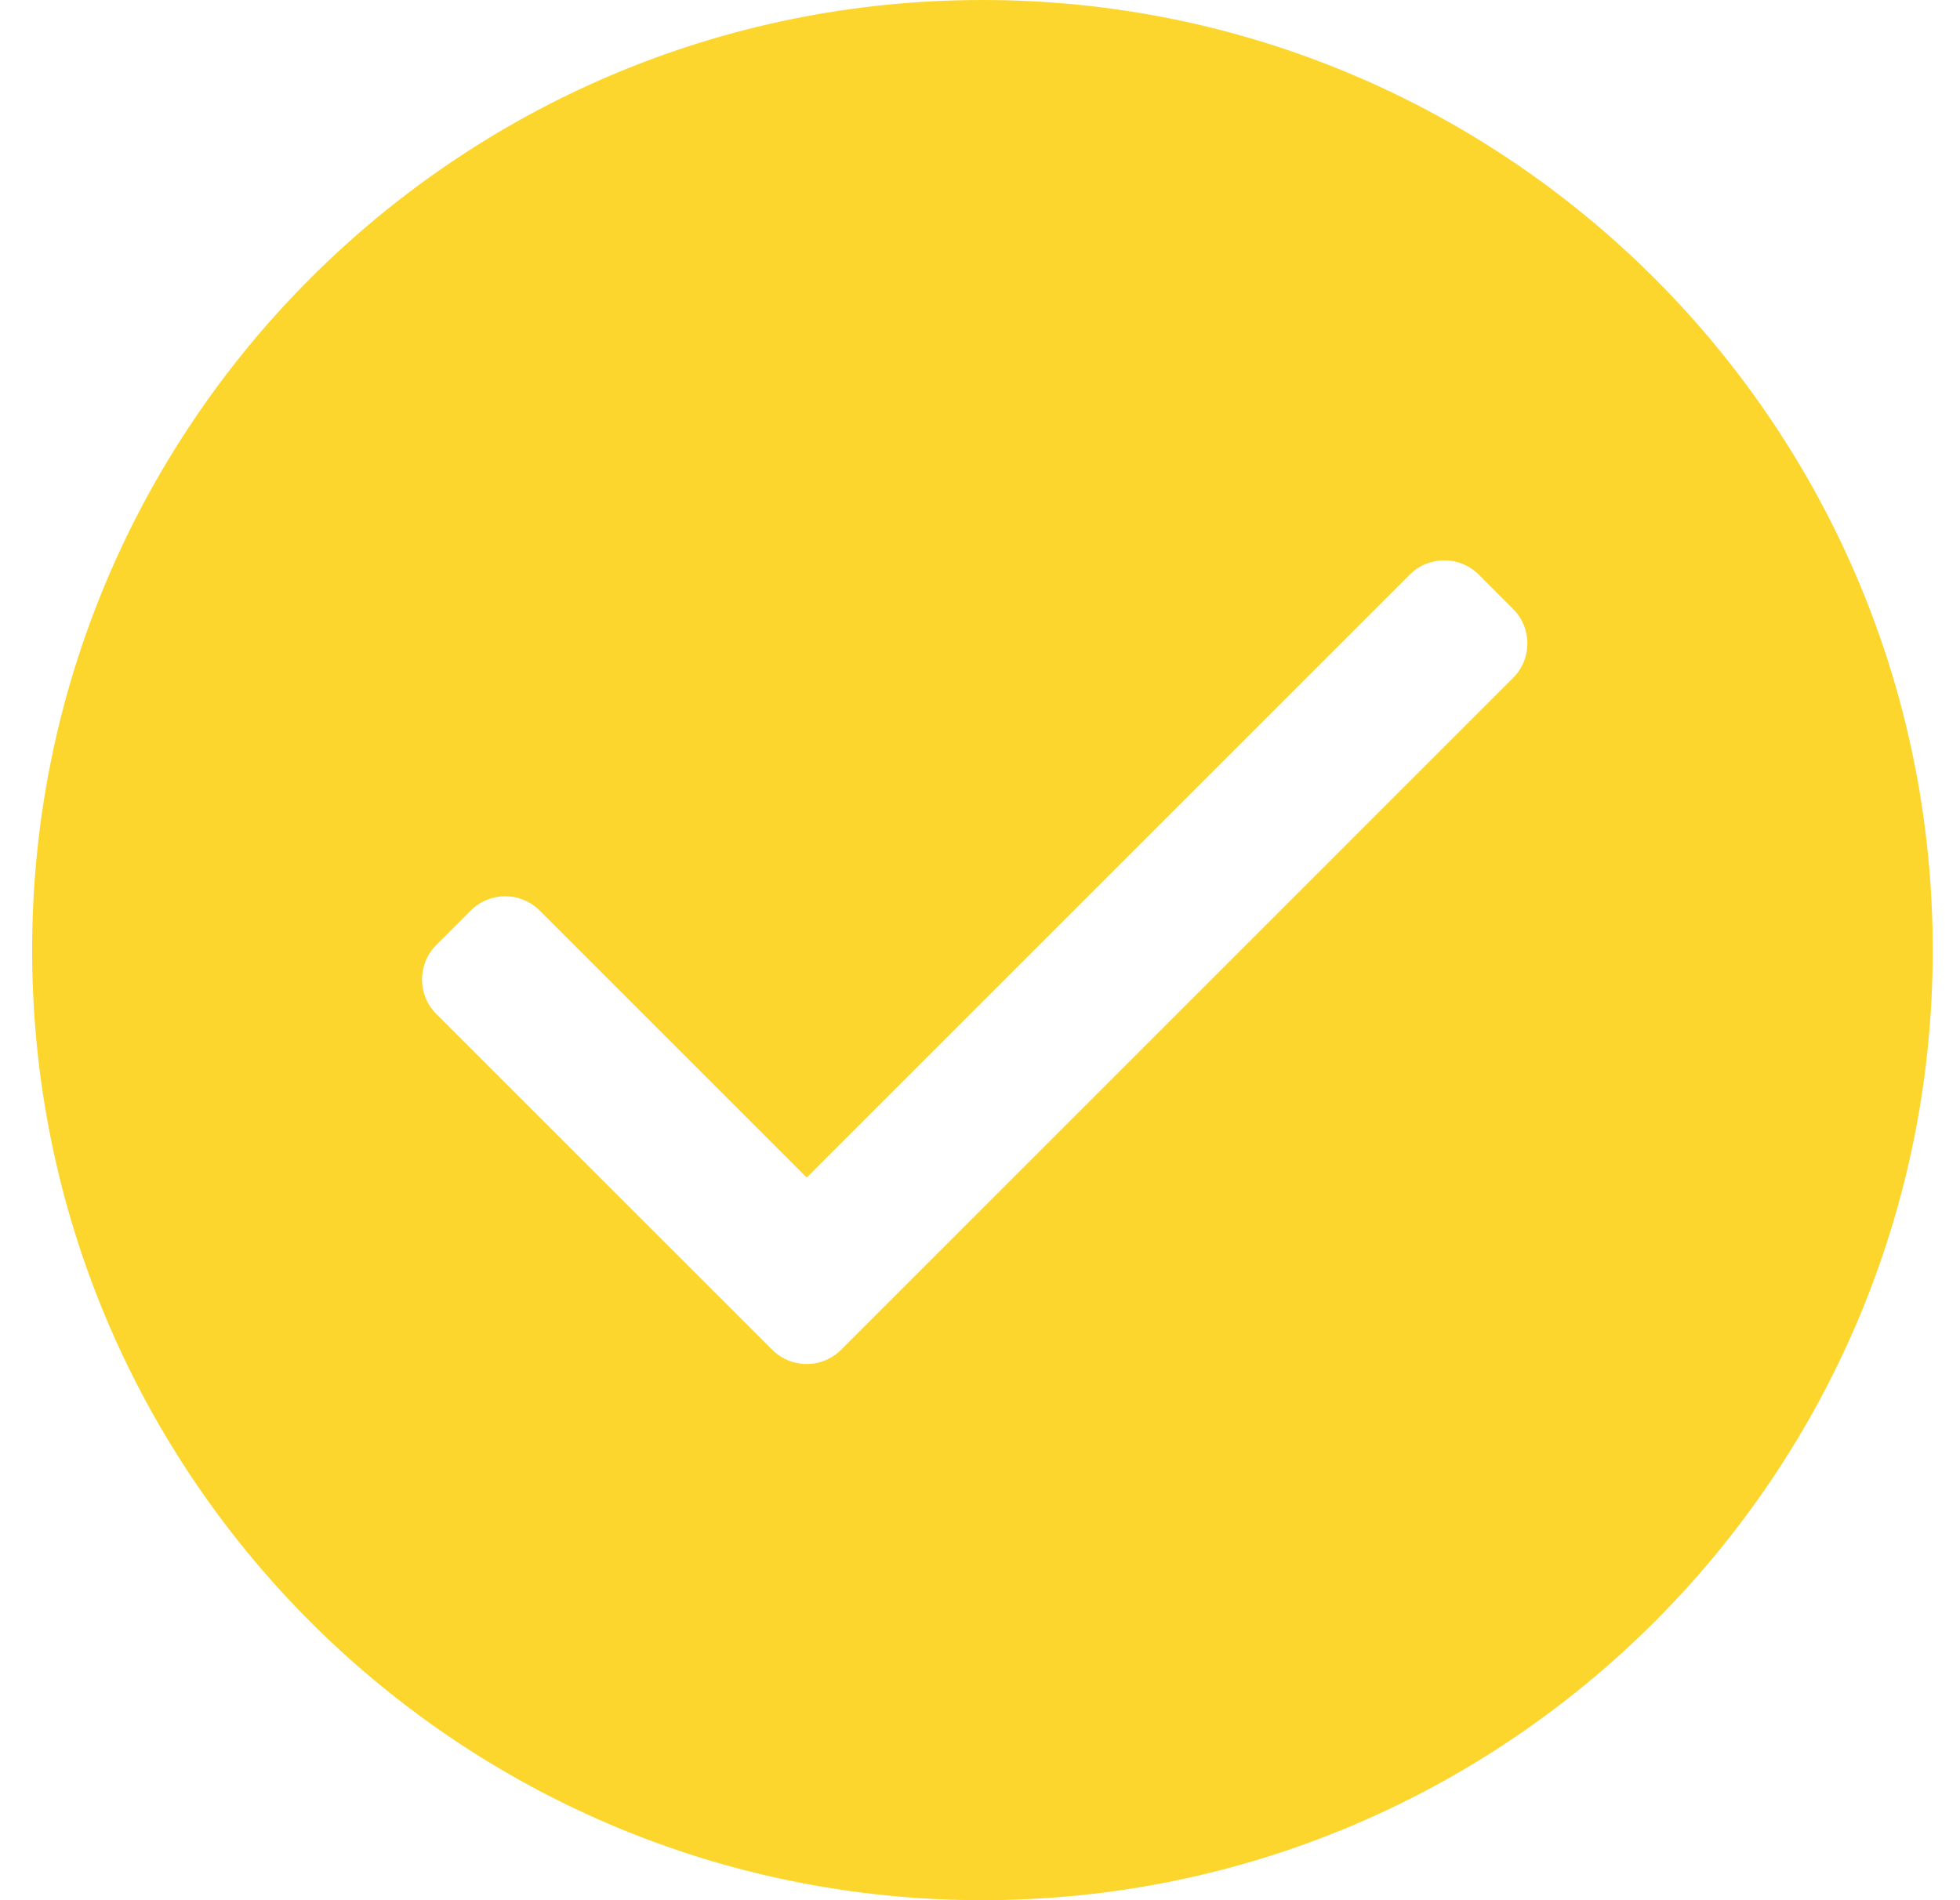 <svg width="33" height="32" viewBox="0 0 33 32" fill="none" xmlns="http://www.w3.org/2000/svg">
<path fill-rule="evenodd" clip-rule="evenodd" d="M13.953 22.882C14.028 22.844 14.099 22.793 14.163 22.73L25.475 11.417C25.796 11.097 25.797 10.577 25.477 10.257L24.895 9.675C24.576 9.356 24.056 9.356 23.735 9.677L13.582 19.83L9.087 15.335C8.765 15.013 8.246 15.013 7.926 15.334L7.345 15.915C7.026 16.234 7.025 16.755 7.346 17.076L13 22.729C13.259 22.988 13.645 23.039 13.953 22.882L13.953 22.882ZM0.541 16C0.541 7.164 7.702 0 16.541 0C25.378 0 32.541 7.161 32.541 16C32.541 24.837 25.379 32 16.541 32C7.705 32 0.541 24.838 0.541 16Z" fill="#FCD62D"/>
</svg>

